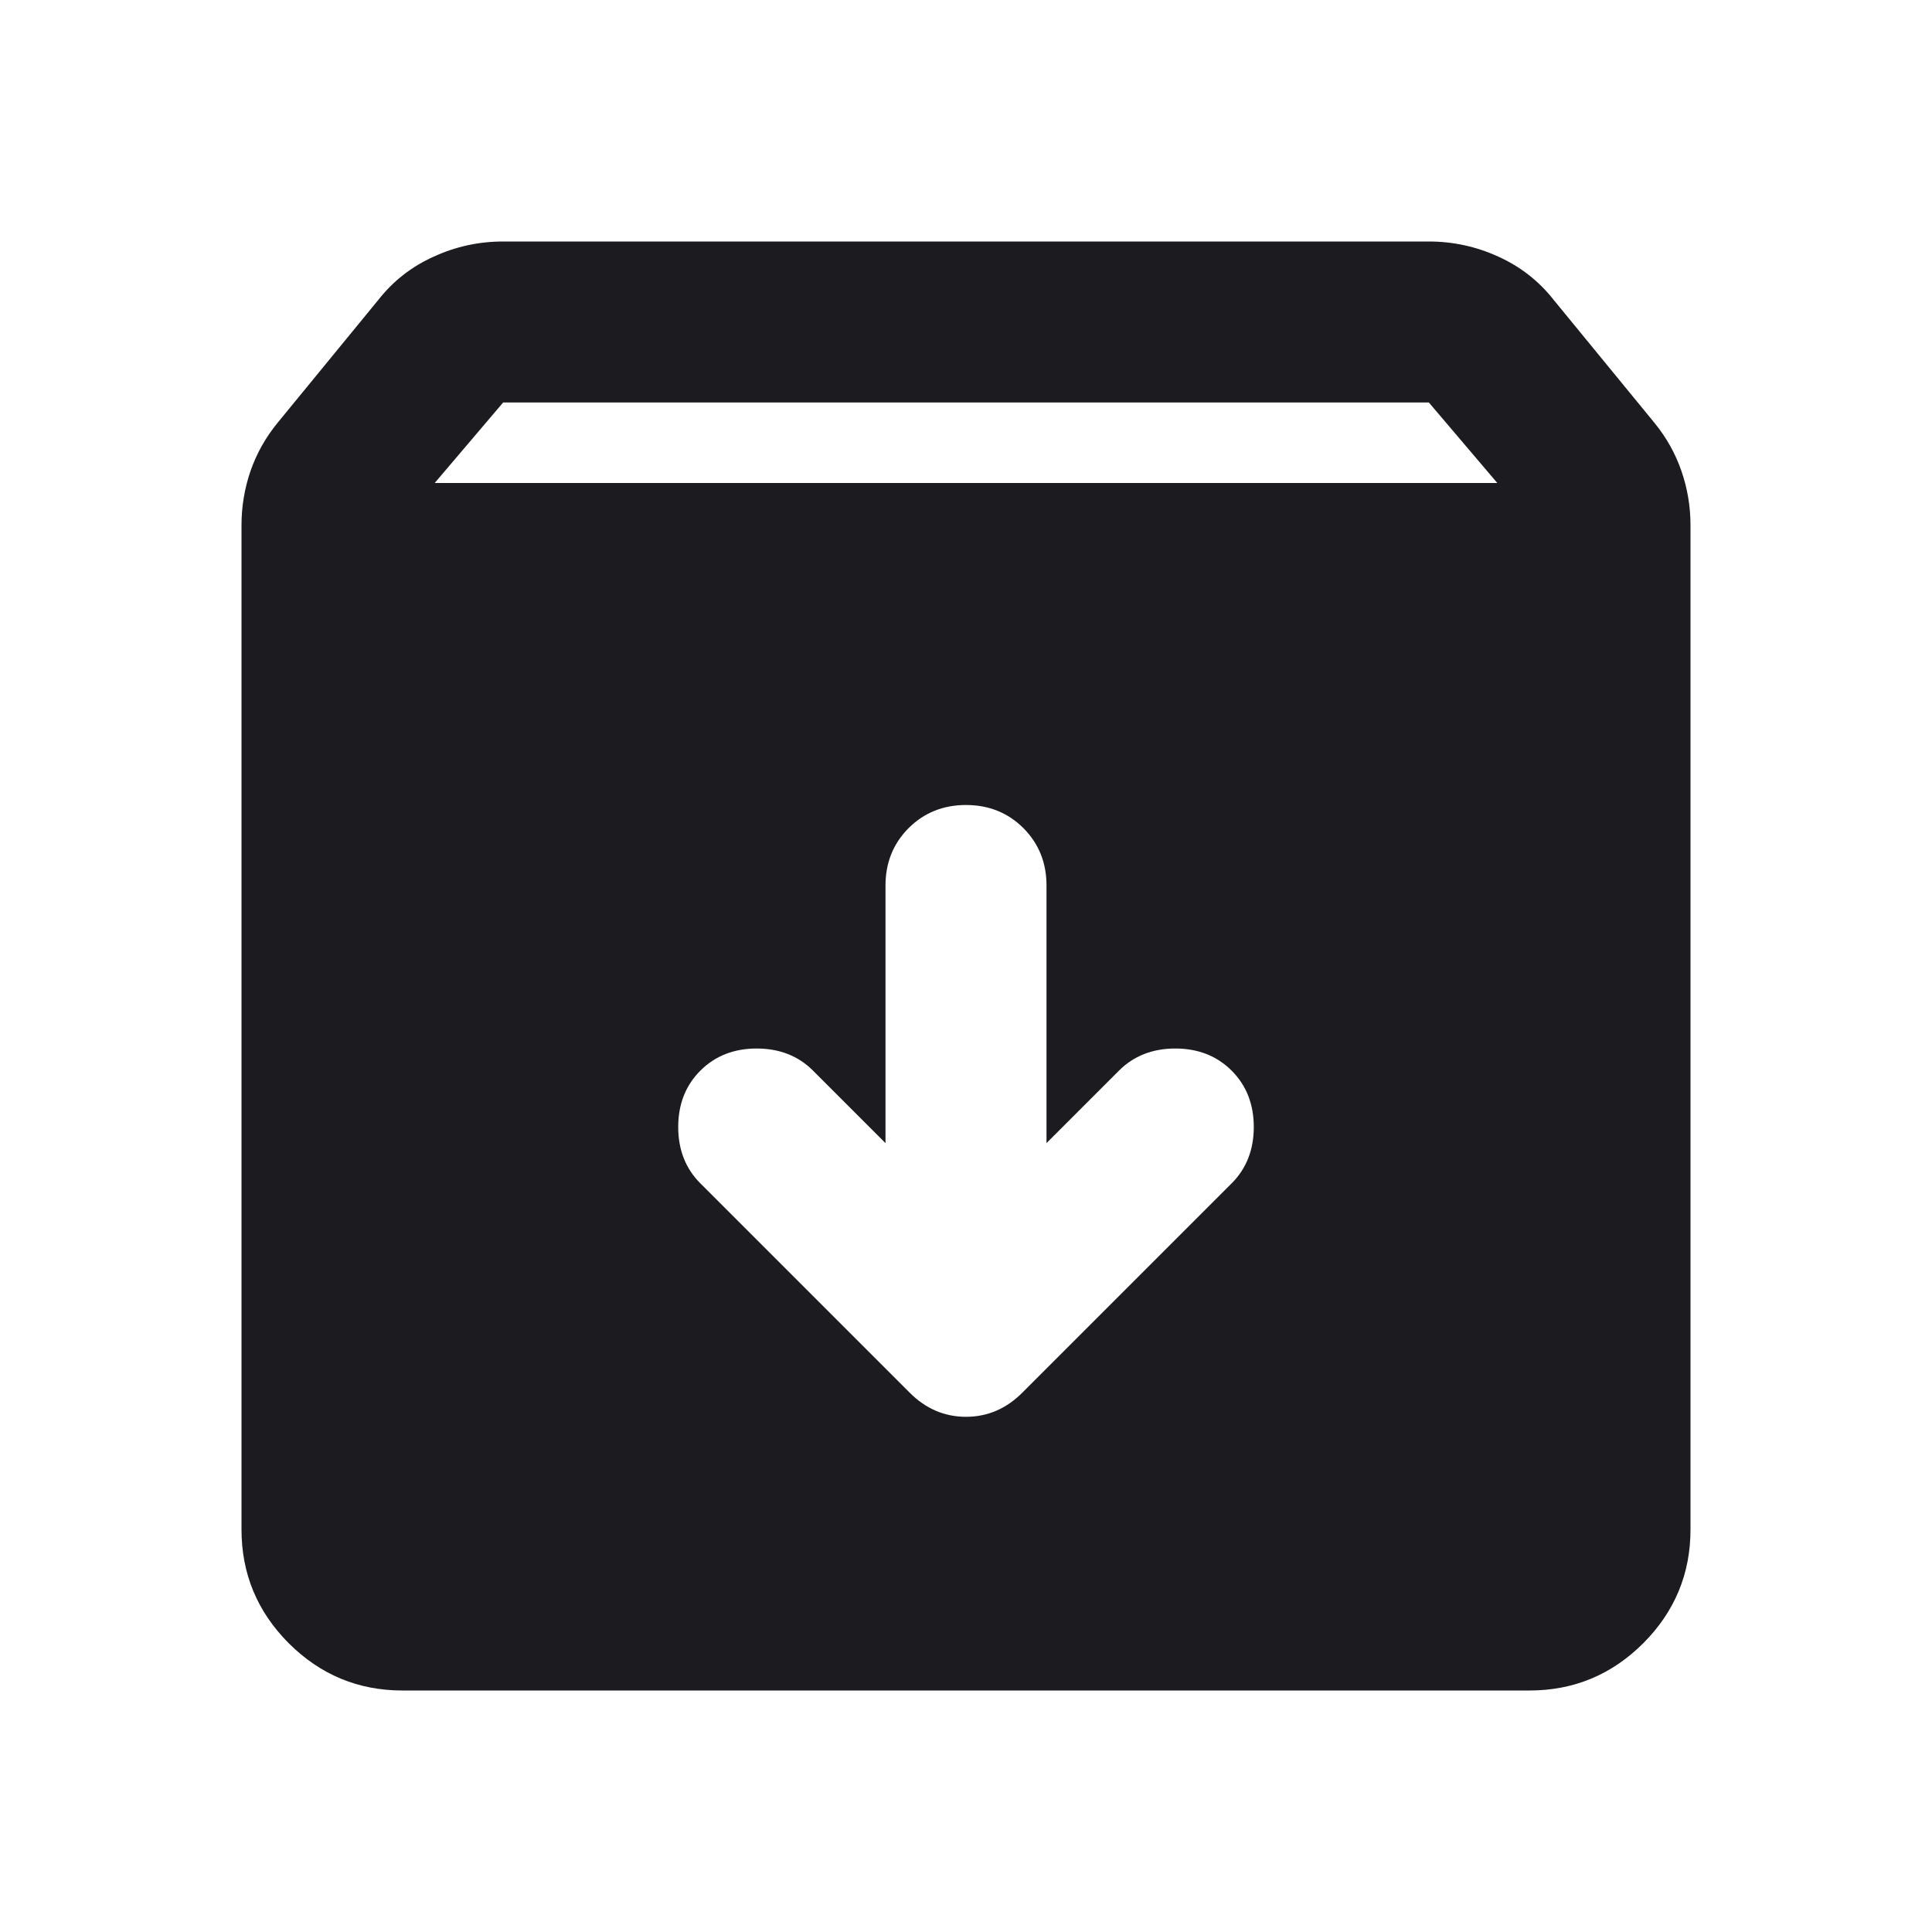 <svg width="24" height="24" viewBox="0 0 24 24" fill="none" xmlns="http://www.w3.org/2000/svg">
<mask id="mask0_1_22" style="mask-type:alpha" maskUnits="userSpaceOnUse" x="0" y="0" width="24" height="24">
<rect width="24" height="24" fill="#D9D9D9"/>
</mask>
<g mask="url(#mask0_1_22)">
<path d="M5 21C4.45 21 3.979 20.804 3.587 20.413C3.196 20.021 3 19.55 3 19V6.525C3 6.292 3.038 6.067 3.112 5.85C3.188 5.633 3.3 5.433 3.45 5.25L4.7 3.725C4.883 3.492 5.112 3.312 5.388 3.188C5.662 3.062 5.95 3 6.25 3H17.75C18.05 3 18.337 3.062 18.613 3.188C18.887 3.312 19.117 3.492 19.3 3.725L20.55 5.25C20.7 5.433 20.812 5.633 20.887 5.85C20.962 6.067 21 6.292 21 6.525V19C21 19.55 20.804 20.021 20.413 20.413C20.021 20.804 19.55 21 19 21H5ZM5.4 6H18.6L17.75 5H6.25L5.4 6ZM12 10C11.717 10 11.479 10.096 11.287 10.287C11.096 10.479 11 10.717 11 11V14.2L10.1 13.3C9.917 13.117 9.683 13.025 9.4 13.025C9.117 13.025 8.883 13.117 8.7 13.3C8.517 13.483 8.425 13.717 8.425 14C8.425 14.283 8.517 14.517 8.7 14.7L11.3 17.3C11.5 17.5 11.733 17.6 12 17.6C12.267 17.6 12.5 17.5 12.7 17.3L15.3 14.7C15.483 14.517 15.575 14.283 15.575 14C15.575 13.717 15.483 13.483 15.3 13.3C15.117 13.117 14.883 13.025 14.6 13.025C14.317 13.025 14.083 13.117 13.9 13.3L13 14.2V11C13 10.717 12.904 10.479 12.713 10.287C12.521 10.096 12.283 10 12 10Z" fill="#1C1B1F"/>
</g>
</svg>
